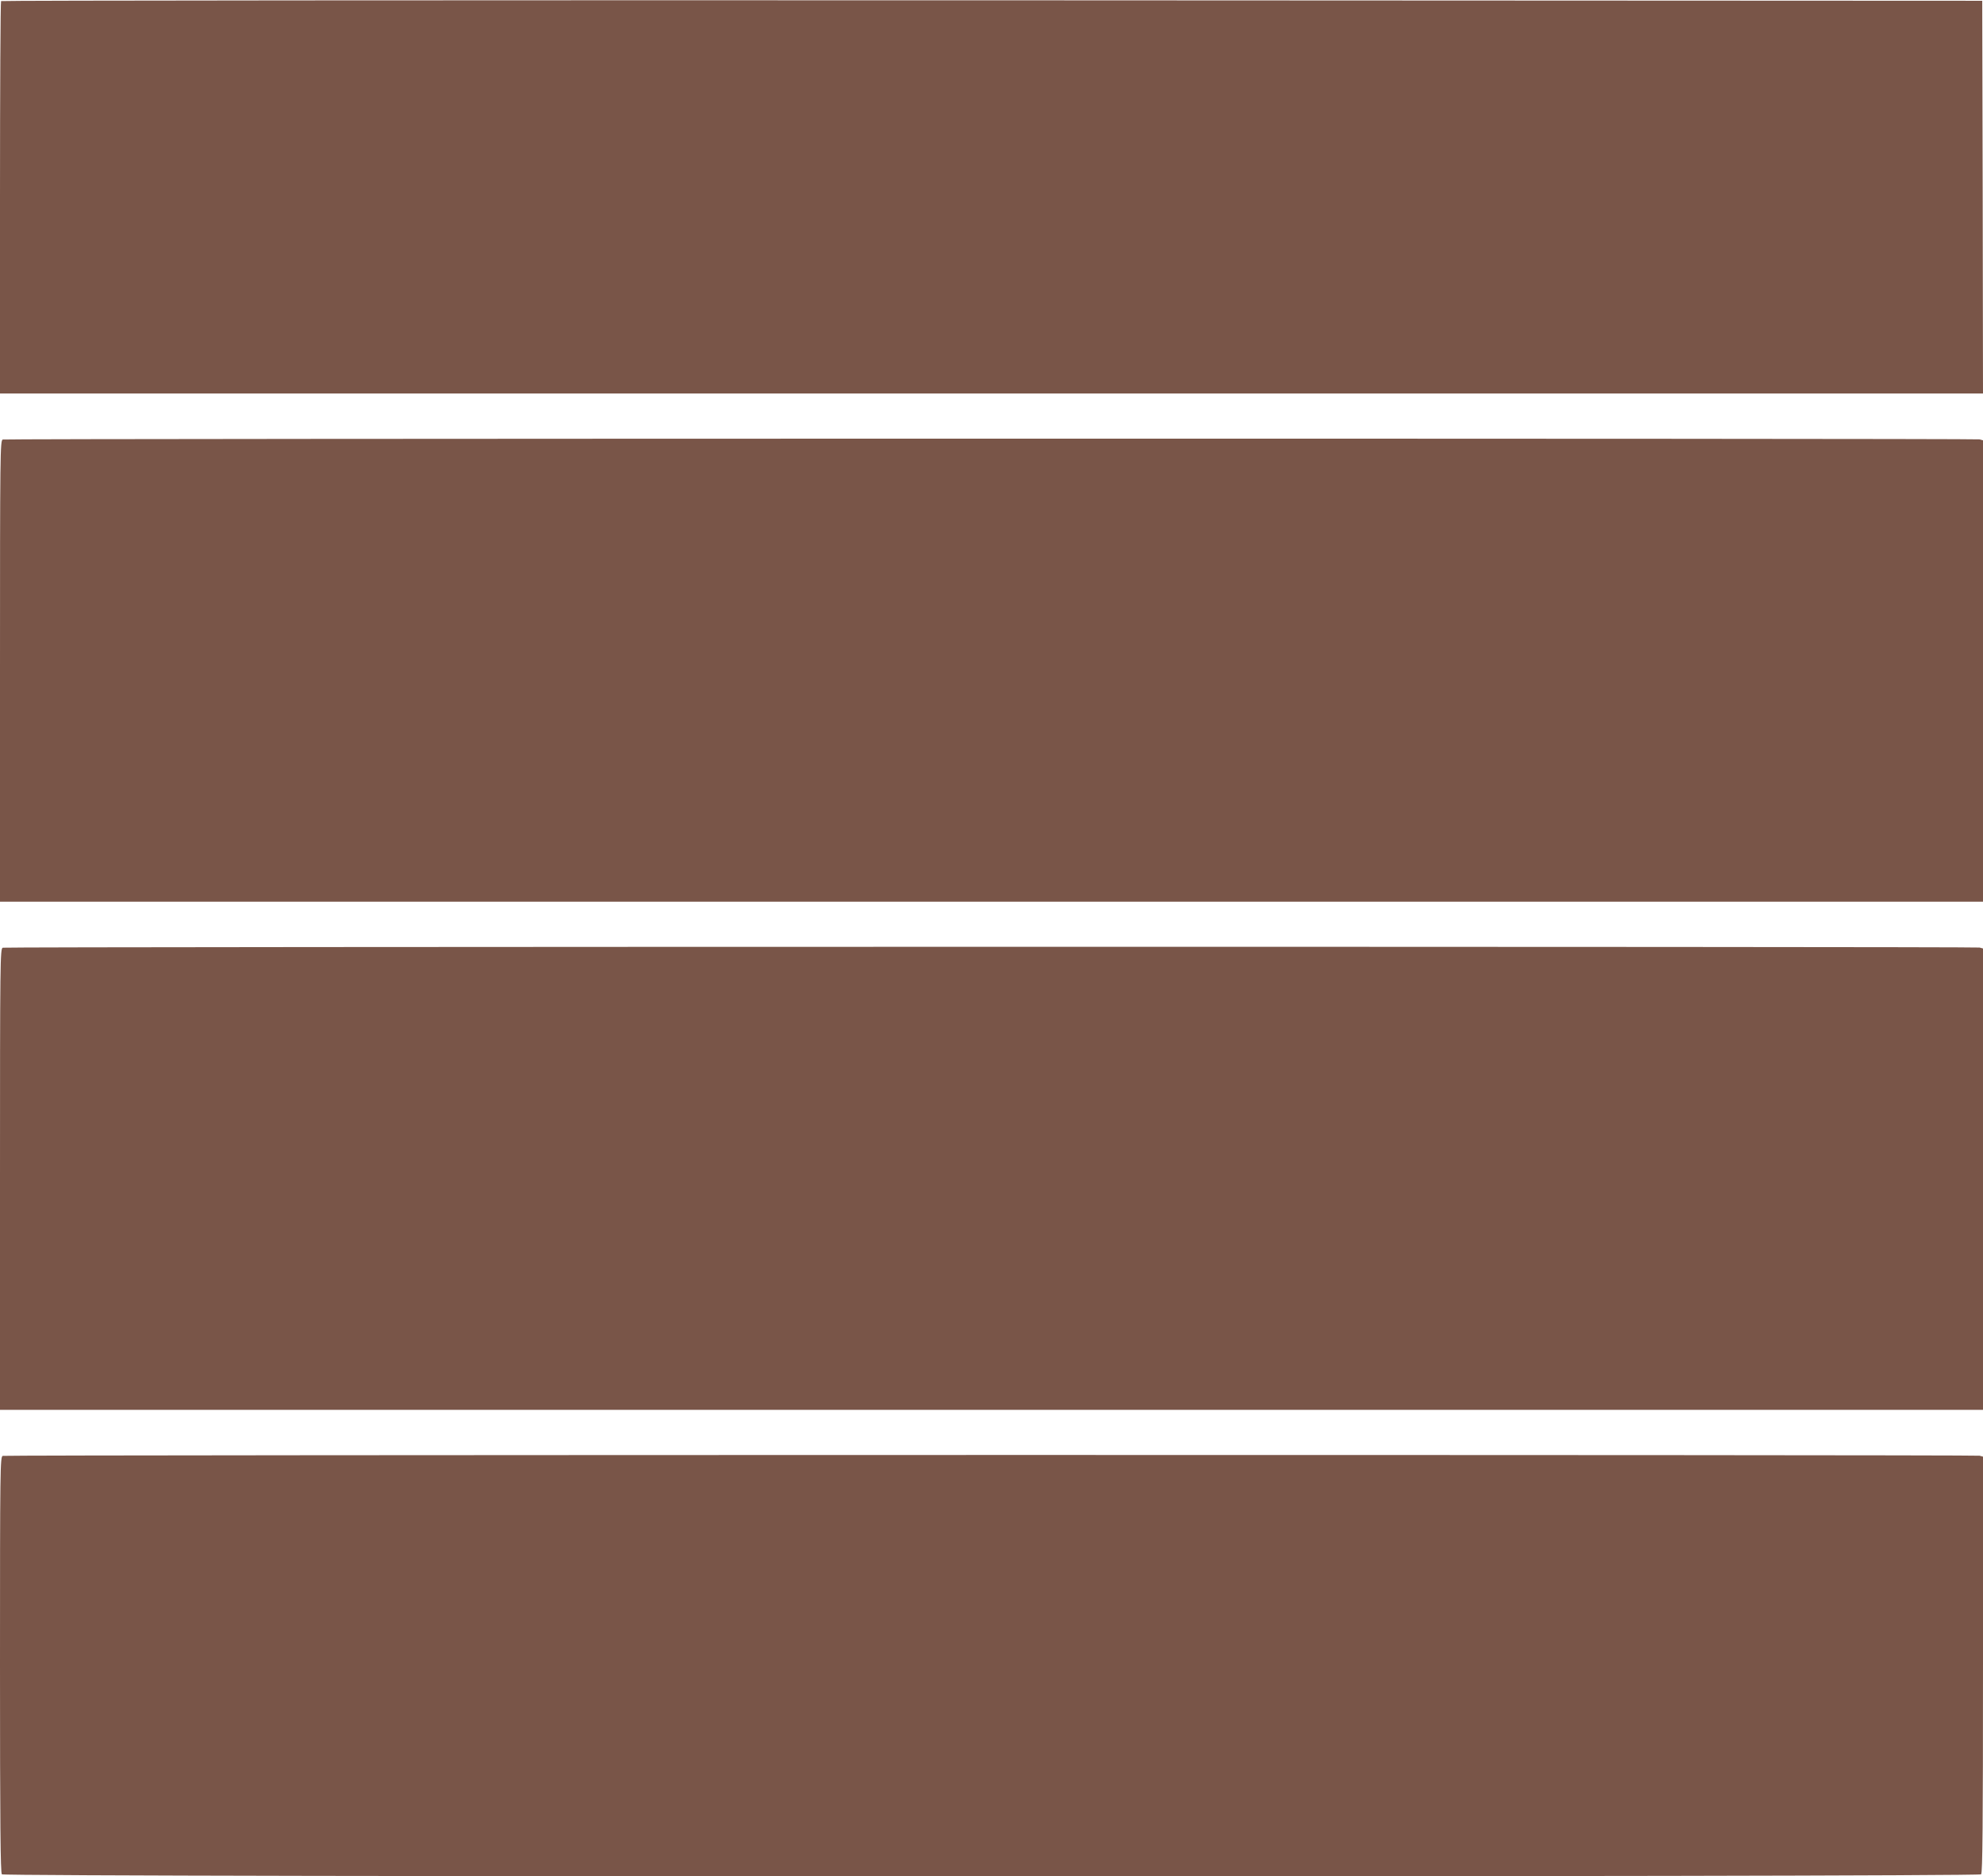 <?xml version="1.0" standalone="no"?>
<!DOCTYPE svg PUBLIC "-//W3C//DTD SVG 20010904//EN"
 "http://www.w3.org/TR/2001/REC-SVG-20010904/DTD/svg10.dtd">
<svg version="1.0" xmlns="http://www.w3.org/2000/svg"
 width="1280pt" height="1211pt" viewBox="0 0 1280 1211"
 preserveAspectRatio="xMidYMid meet">
<g transform="translate(0,1211) scale(0.1,-0.1)"
fill="#795548" stroke="none">
<path d="M7 12103 c-4 -3 -7 -575 -7 -1270 l0 -1263 6400 0 6400 0 -2 1268 -3
1267 -6391 3 c-3515 1 -6394 -1 -6397 -5z"/>
<path d="M18 9273 c-17 -4 -18 -84 -18 -1494 l0 -1489 6400 0 6400 0 0 1489 0
1489 -22 6 c-26 7 -12734 6 -12760 -1z"/>
<path d="M18 5993 c-17 -4 -18 -84 -18 -1494 l0 -1489 6400 0 6400 0 0 1489 0
1489 -22 6 c-26 7 -12734 6 -12760 -1z"/>
<path d="M18 2713 c-17 -4 -18 -77 -18 -1347 0 -1030 3 -1345 12 -1354 18 -18
12758 -18 12776 0 9 9 12 324 12 1354 l0 1342 -22 6 c-26 7 -12734 6 -12760
-1z"/>
</g>
</svg>
